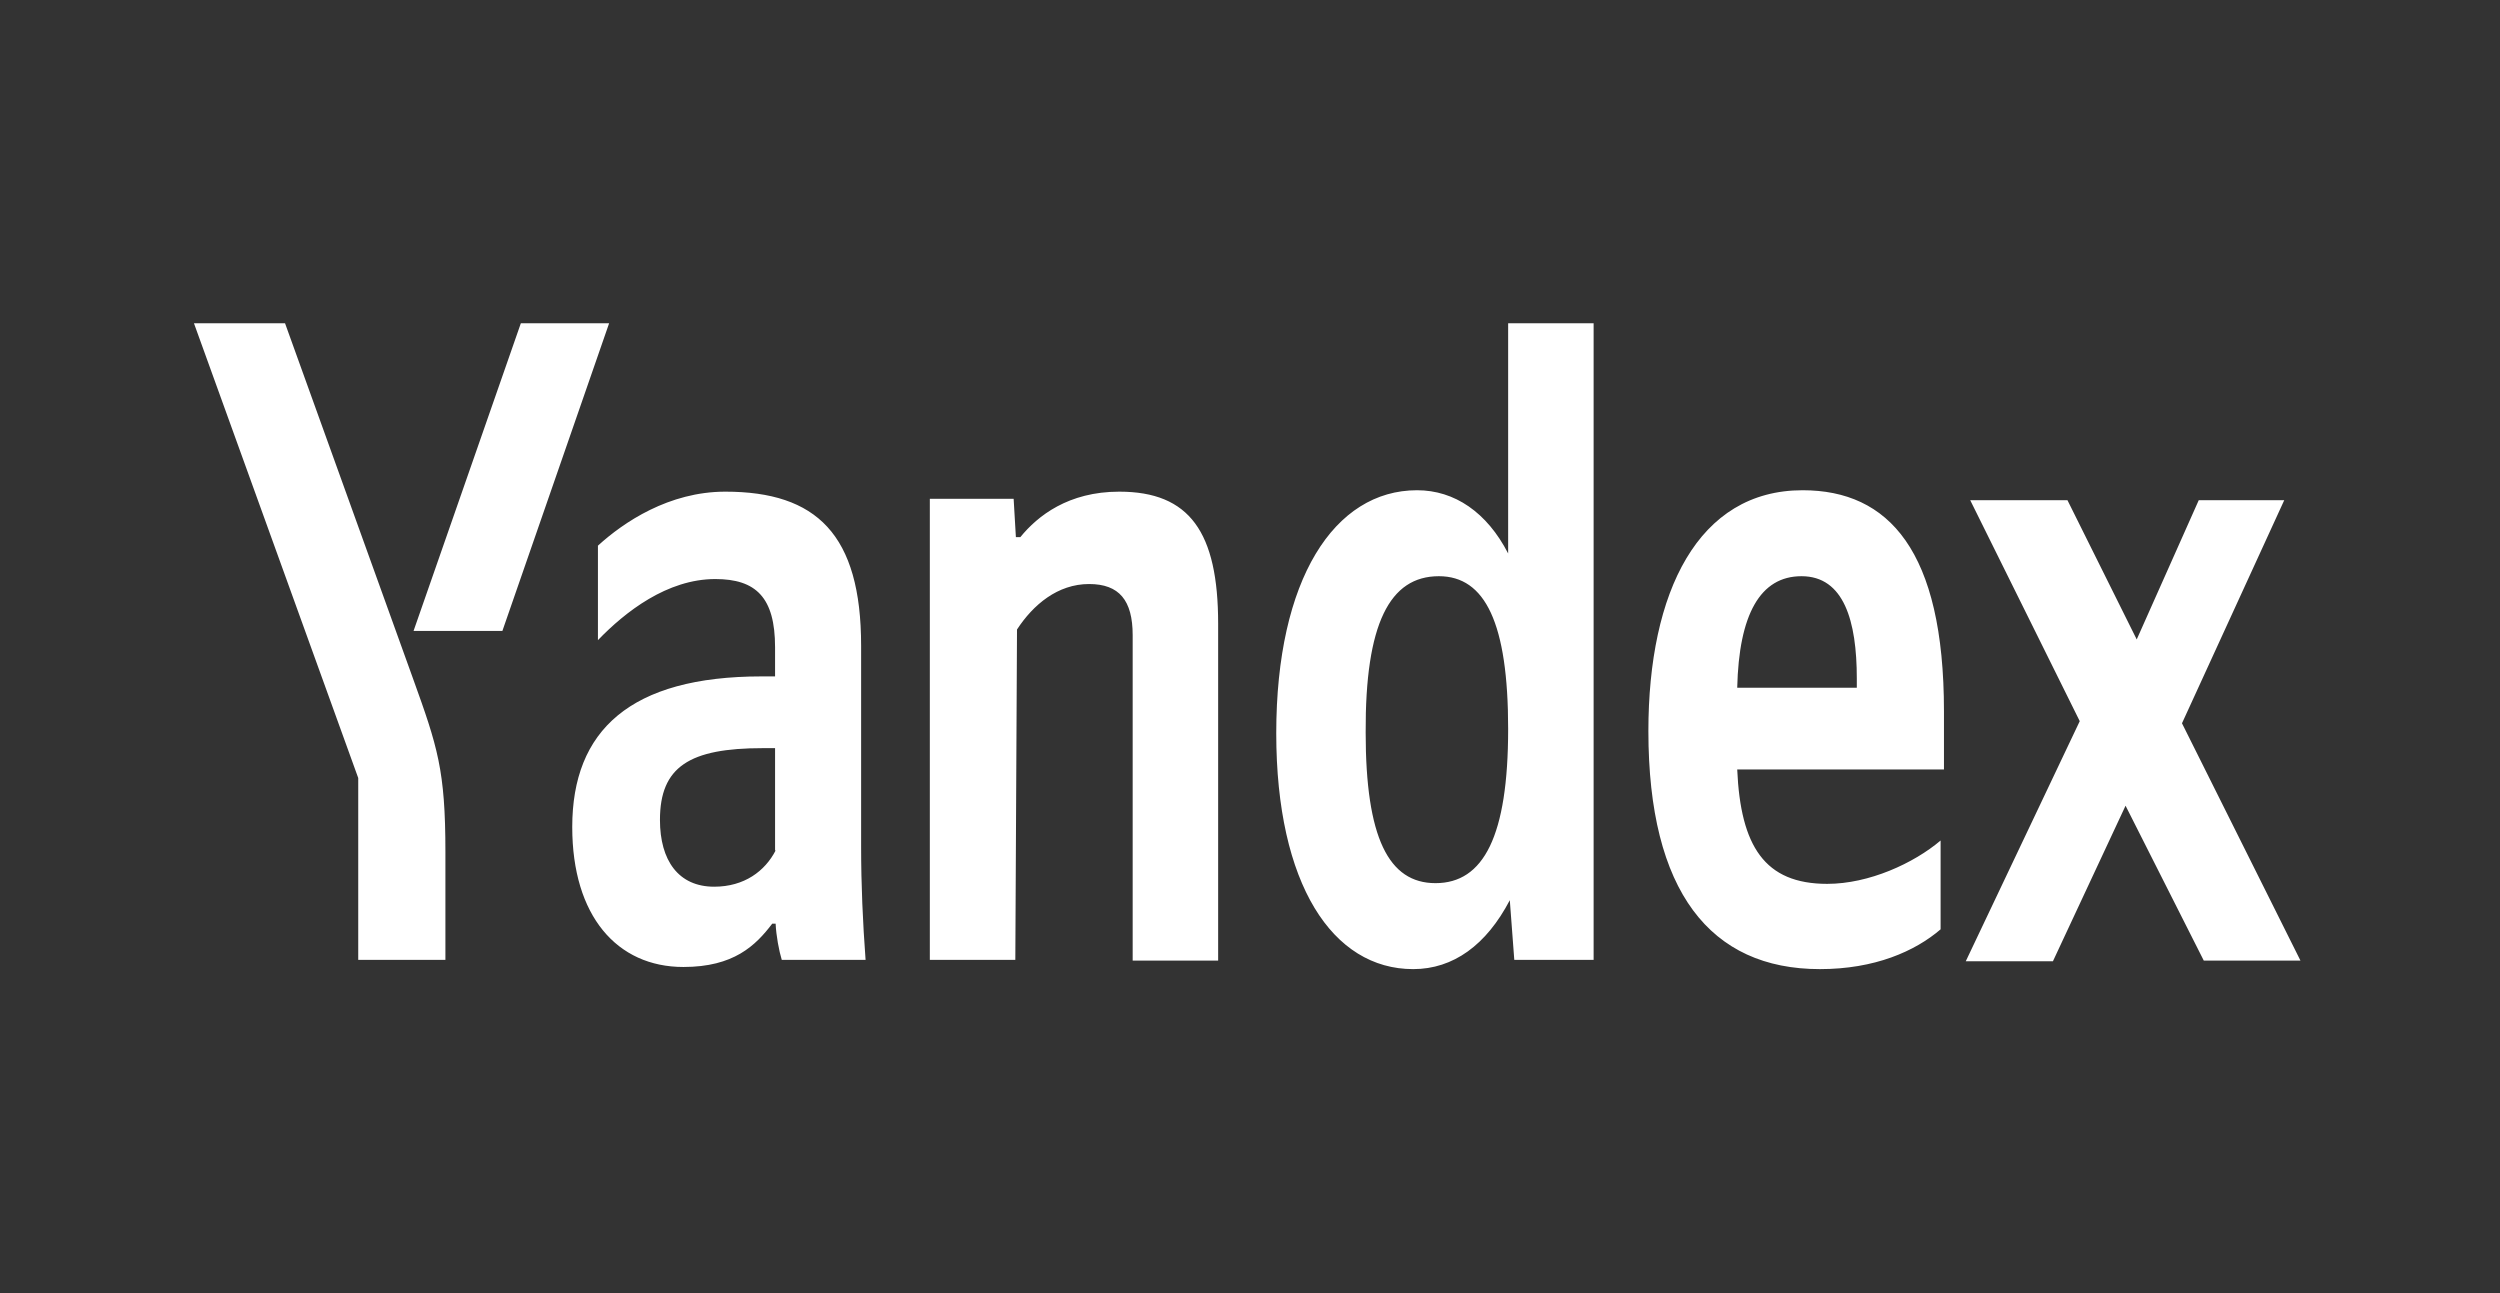 <?xml version="1.0" encoding="UTF-8"?> <svg xmlns="http://www.w3.org/2000/svg" width="116" height="60" viewBox="0 0 116 60" fill="none"><rect x="0" y="0" width="116" height="60" fill="#333333" stroke="none"/><g clip-path="url(#clip0_17_70)"><g clip-path="url(#clip1_17_70)"><path d="M65.57 44.967C67.437 44.967 68.967 43.846 70.055 41.769L70.263 44.538H73.944V15H69.978V25.681C68.993 23.769 67.489 22.747 65.752 22.747C61.915 22.747 59.218 26.868 59.218 34.022C59.218 41.044 61.837 44.967 65.57 44.967ZM90.044 43.121V39C88.8 40.055 86.726 41.011 84.781 41.011C81.878 41.011 80.763 39.264 80.607 35.703H90.2V33C90.2 25.549 87.633 22.747 83.641 22.747C78.793 22.747 76.485 27.462 76.485 33.923C76.485 41.374 79.363 44.967 84.444 44.967C86.985 44.967 88.852 44.143 90.044 43.121ZM47.189 29.209C47.941 28.055 49.081 27.099 50.533 27.099C51.933 27.099 52.556 27.857 52.556 29.473V44.571H56.522V28.945C56.522 24.692 55.2 22.813 51.933 22.813C49.574 22.813 48.148 23.934 47.344 24.923H47.137L47.033 23.143H43.144V44.538H47.111L47.189 29.209ZM39.956 29.967C39.956 24.791 37.881 22.813 33.656 22.813C31.037 22.813 28.937 24.231 27.744 25.319V29.703C29.015 28.385 30.959 26.868 33.189 26.868C35.081 26.868 35.963 27.725 35.963 30.033V31.385H35.341C29.248 31.385 26.552 33.89 26.552 38.374C26.552 42.495 28.626 44.868 31.711 44.868C34.044 44.868 35.056 43.879 35.833 42.857H35.989C36.015 43.418 36.144 44.11 36.274 44.538H40.163C40.033 42.791 39.956 41.044 39.956 39.297V29.967ZM102.255 44.571H106.741L101.244 33.56L105.989 23.209H102.022L99.144 29.67L95.93 23.209H91.418L96.5 33.462L91.211 44.604H95.255L98.626 37.385L102.255 44.571ZM66.763 26.736C68.915 26.736 69.978 28.912 69.978 33.824C69.978 38.802 68.837 40.978 66.607 40.978C64.43 40.978 63.367 38.868 63.367 33.989C63.341 28.945 64.481 26.736 66.763 26.736ZM83.589 26.736C85.559 26.736 86.156 28.813 86.156 31.483V31.912H80.607C80.685 28.517 81.67 26.736 83.589 26.736ZM35.989 39.462C35.496 40.418 34.537 41.143 33.137 41.143C31.478 41.143 30.622 39.923 30.622 38.044C30.622 35.571 31.996 34.714 35.392 34.714H35.963V39.462H35.989Z" fill="white"></path><path d="M20.667 39.528V44.538H16.622V36.099L9 15H13.226L19.163 31.483C20.304 34.648 20.667 35.736 20.667 39.528ZM28.263 15L23.311 29.275H19.189L24.167 15H28.263Z" fill="white"></path></g></g><defs><clipPath id="clip0_17_70"><rect width="116" height="60" fill="white"></rect></clipPath><clipPath id="clip1_17_70"><rect width="98" height="30" fill="white" transform="translate(9 15)"></rect></clipPath></defs></svg> 